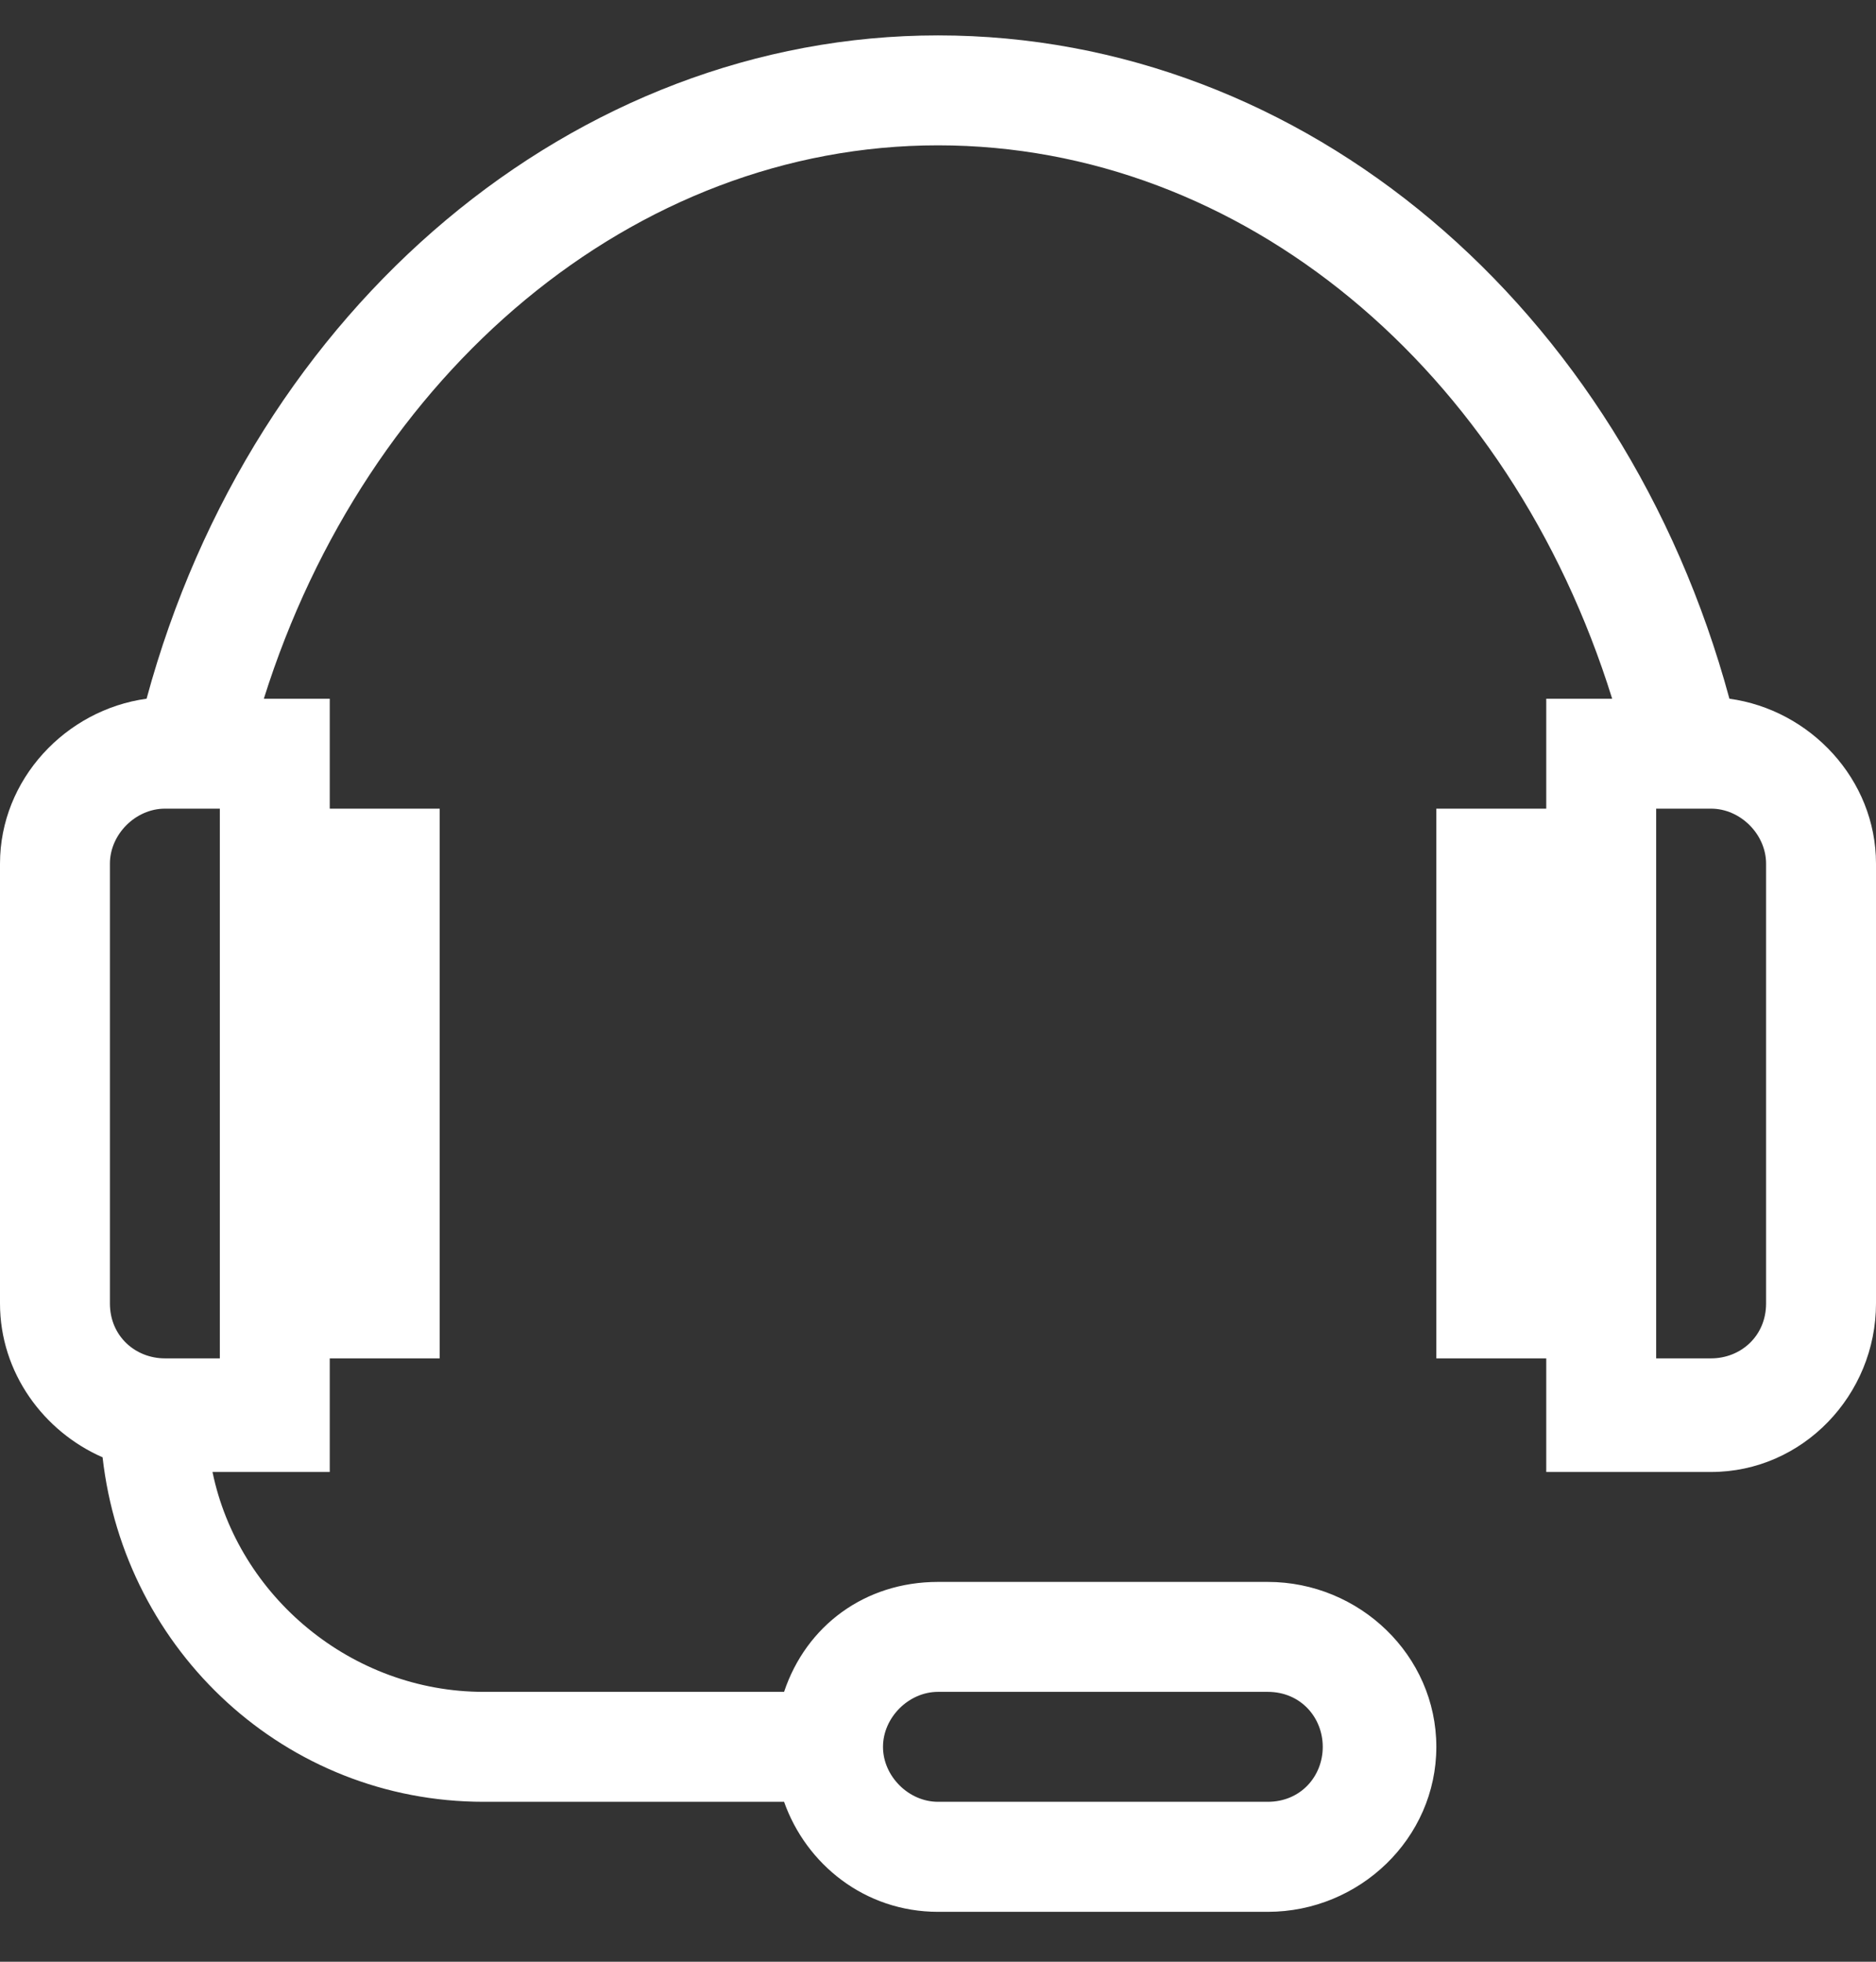 <svg width="22" height="23" viewBox="0 0 22 23" fill="none" xmlns="http://www.w3.org/2000/svg">
<rect x="0" y="0" width="22" height="23" fill="#333333" stroke="none"/>
<g id="Icon" clip-path="url(#clip0_1_1113)">
<path id="Vector" d="M20.281 8.192C19.035 3.594 15.297 0.415 11 0.415C6.746 0.415 2.965 3.594 1.719 8.192C0.773 8.321 0 9.137 0 10.126V15.282C0 16.098 0.516 16.786 1.203 17.086C1.461 19.364 3.352 21.125 5.672 21.125H9.195C9.453 21.856 10.141 22.415 11 22.415H14.867C15.941 22.415 16.844 21.555 16.844 20.481C16.844 19.407 15.941 18.547 14.867 18.547H11C10.141 18.547 9.453 19.063 9.195 19.836H5.672C4.125 19.836 2.793 18.719 2.492 17.258H3.867V15.926H5.156V9.481H3.867V8.192H3.094C4.297 4.368 7.434 1.704 11 1.704C14.566 1.704 17.703 4.325 18.906 8.192H18.133V9.481H16.844V15.926H18.133V17.258H20.066C21.141 17.258 22 16.356 22 15.282V10.126C22 9.137 21.227 8.321 20.281 8.192ZM11 19.836H14.867C15.254 19.836 15.512 20.137 15.512 20.481C15.512 20.825 15.254 21.125 14.867 21.125H11C10.656 21.125 10.355 20.825 10.355 20.481C10.355 20.137 10.656 19.836 11 19.836ZM2.578 15.926H1.934C1.59 15.926 1.289 15.668 1.289 15.282V10.126C1.289 9.782 1.59 9.481 1.934 9.481H2.578V15.926ZM20.711 15.282C20.711 15.668 20.41 15.926 20.066 15.926H19.422V9.481H20.066C20.41 9.481 20.711 9.782 20.711 10.126V15.282Z" fill="white"/>
</g>
<defs>
<clipPath id="clip0_1_1113">
<rect width="22" height="22" fill="white" transform="matrix(1 0 0 -1 0 22.415)"/>
</clipPath>
</defs>
</svg>
